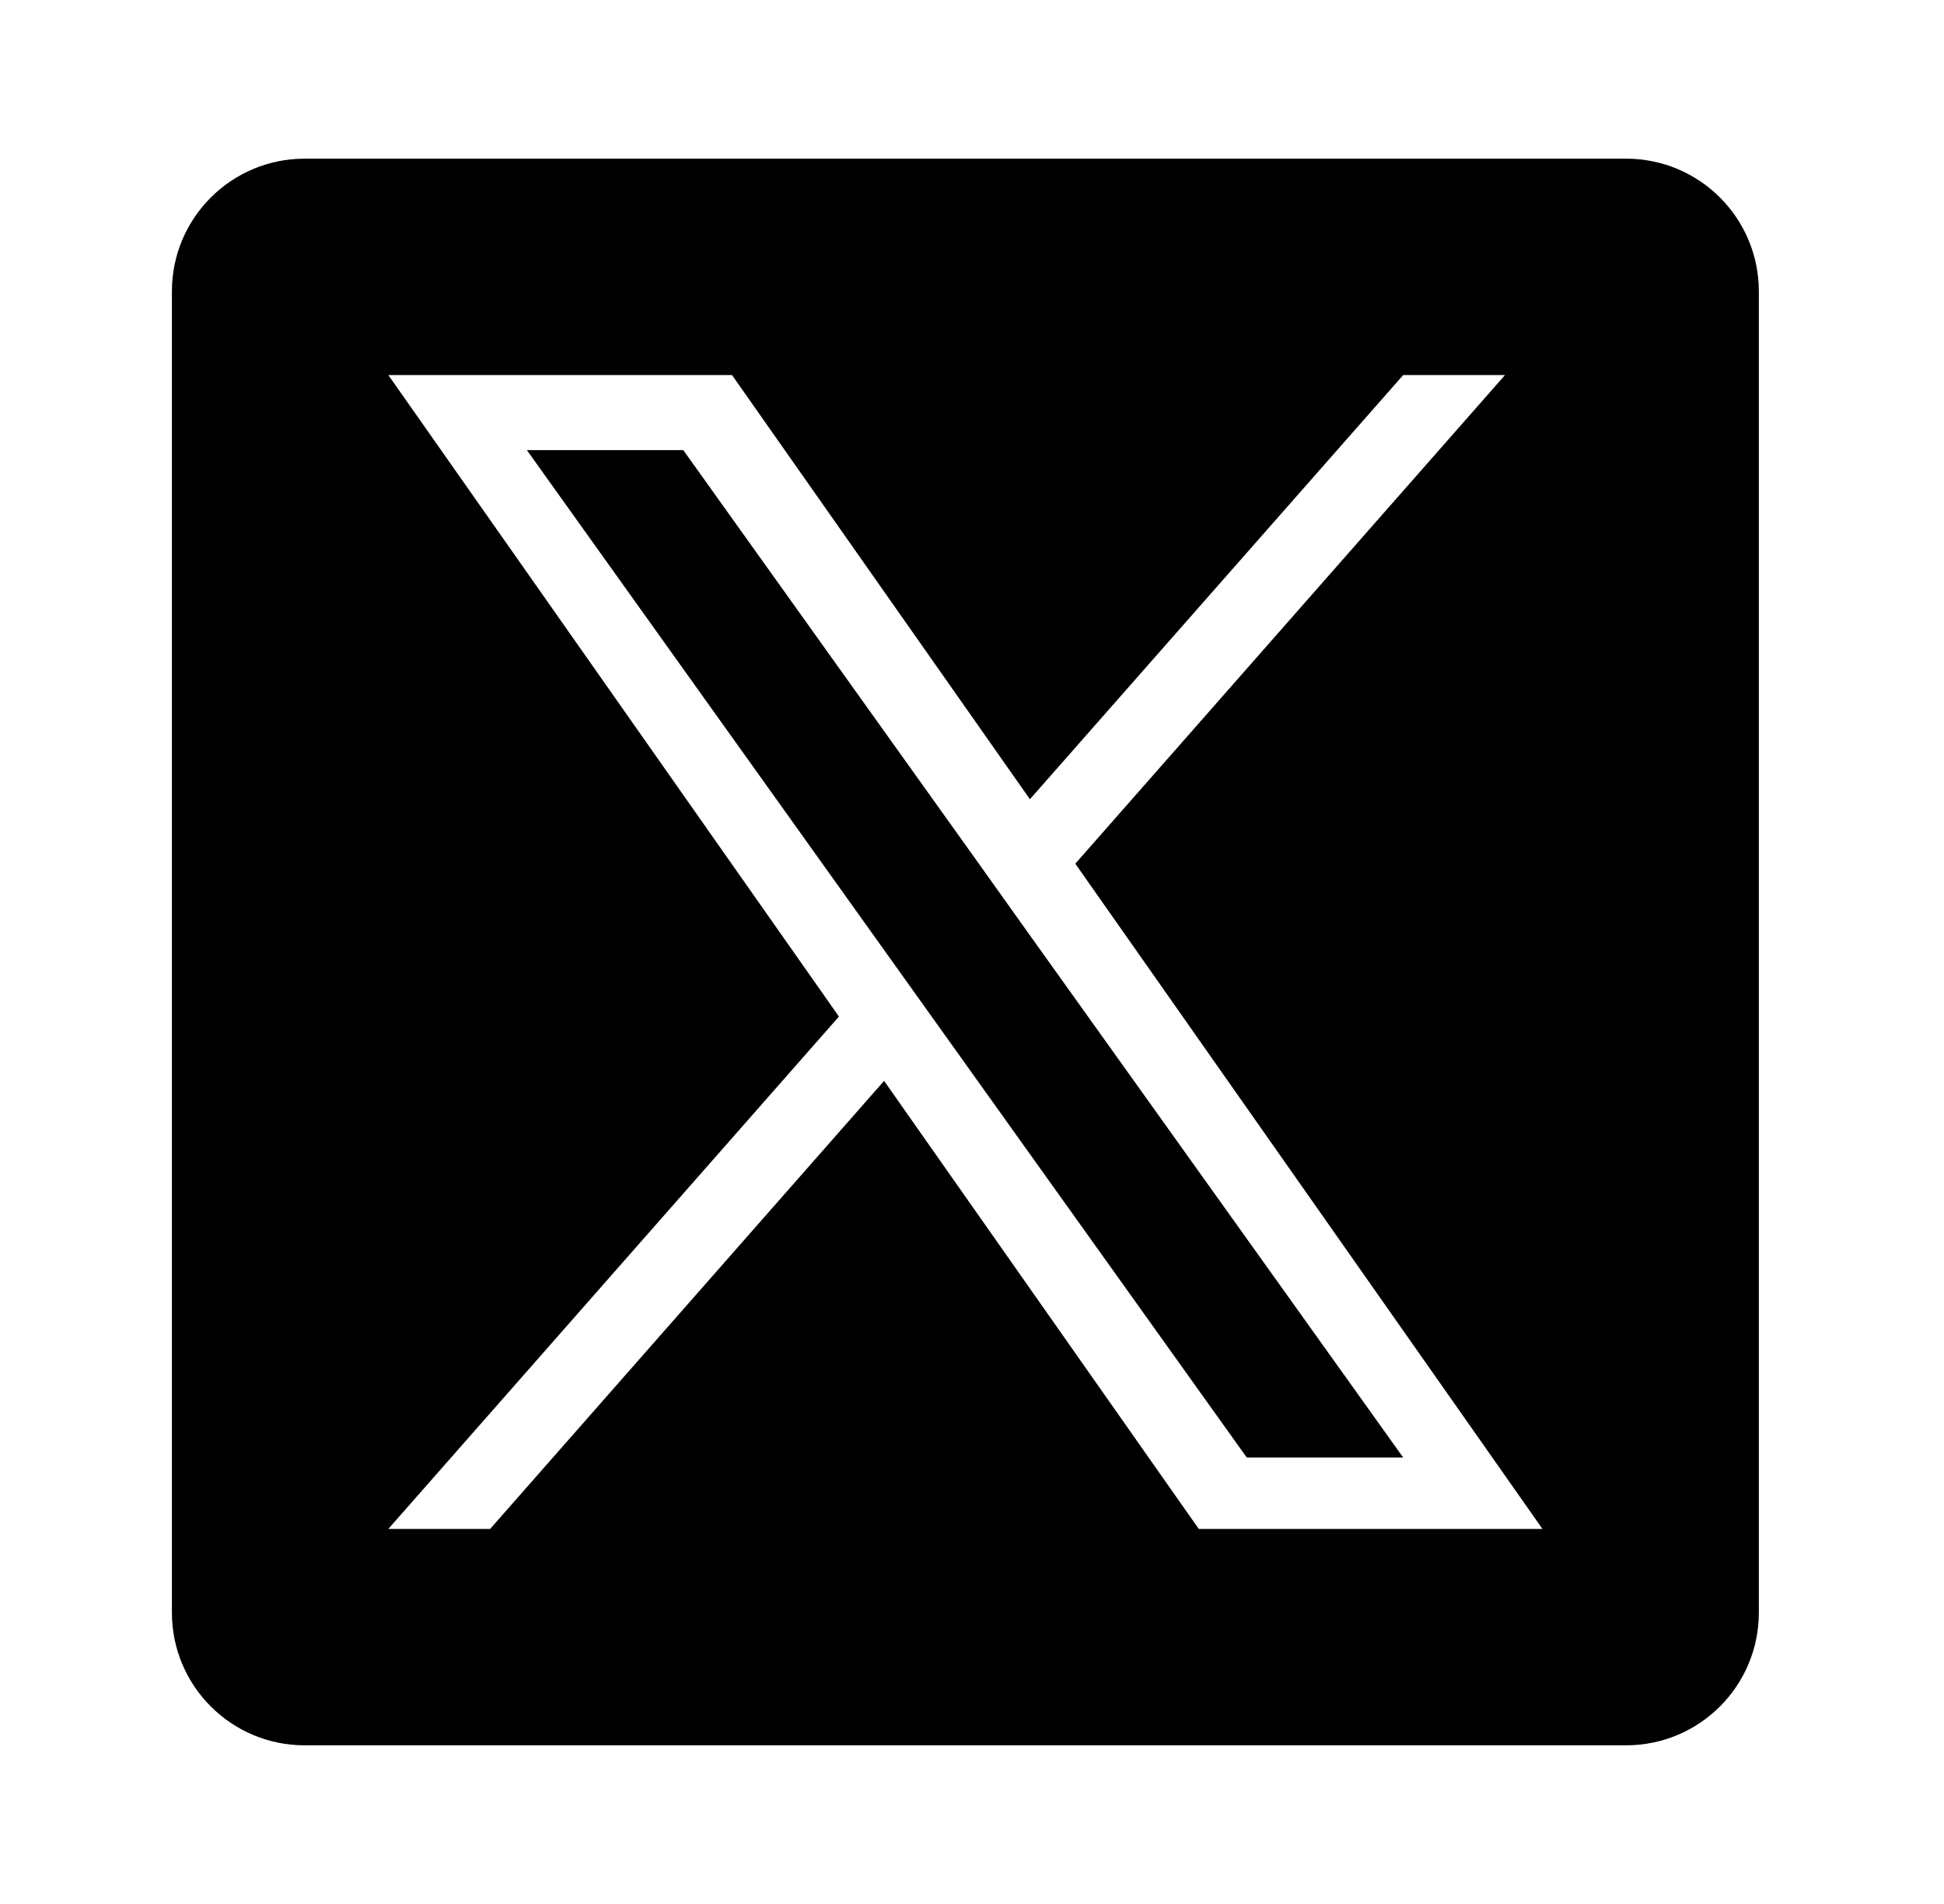 <svg width="49" height="48" viewBox="0 0 49 48" fill="none" xmlns="http://www.w3.org/2000/svg">
<path d="M24.613 21.69L17.222 11.347H13.28L31.425 36.744H35.368L25.761 23.301L24.613 21.69Z" fill="black"/>
<path d="M40.987 4H7.679C5.831 4 4.333 5.498 4.333 7.346V40.654C4.333 42.502 5.831 44 7.679 44H40.987C42.836 44 44.333 42.502 44.333 40.654V7.346C44.333 5.498 42.836 4 40.987 4ZM30.216 38.545L22.284 27.249L12.354 38.545H9.788L21.146 25.628L9.788 9.455H18.451L25.96 20.149L35.369 9.455H37.935L27.104 21.774L38.879 38.545H30.216Z" fill="black"/>
</svg>

